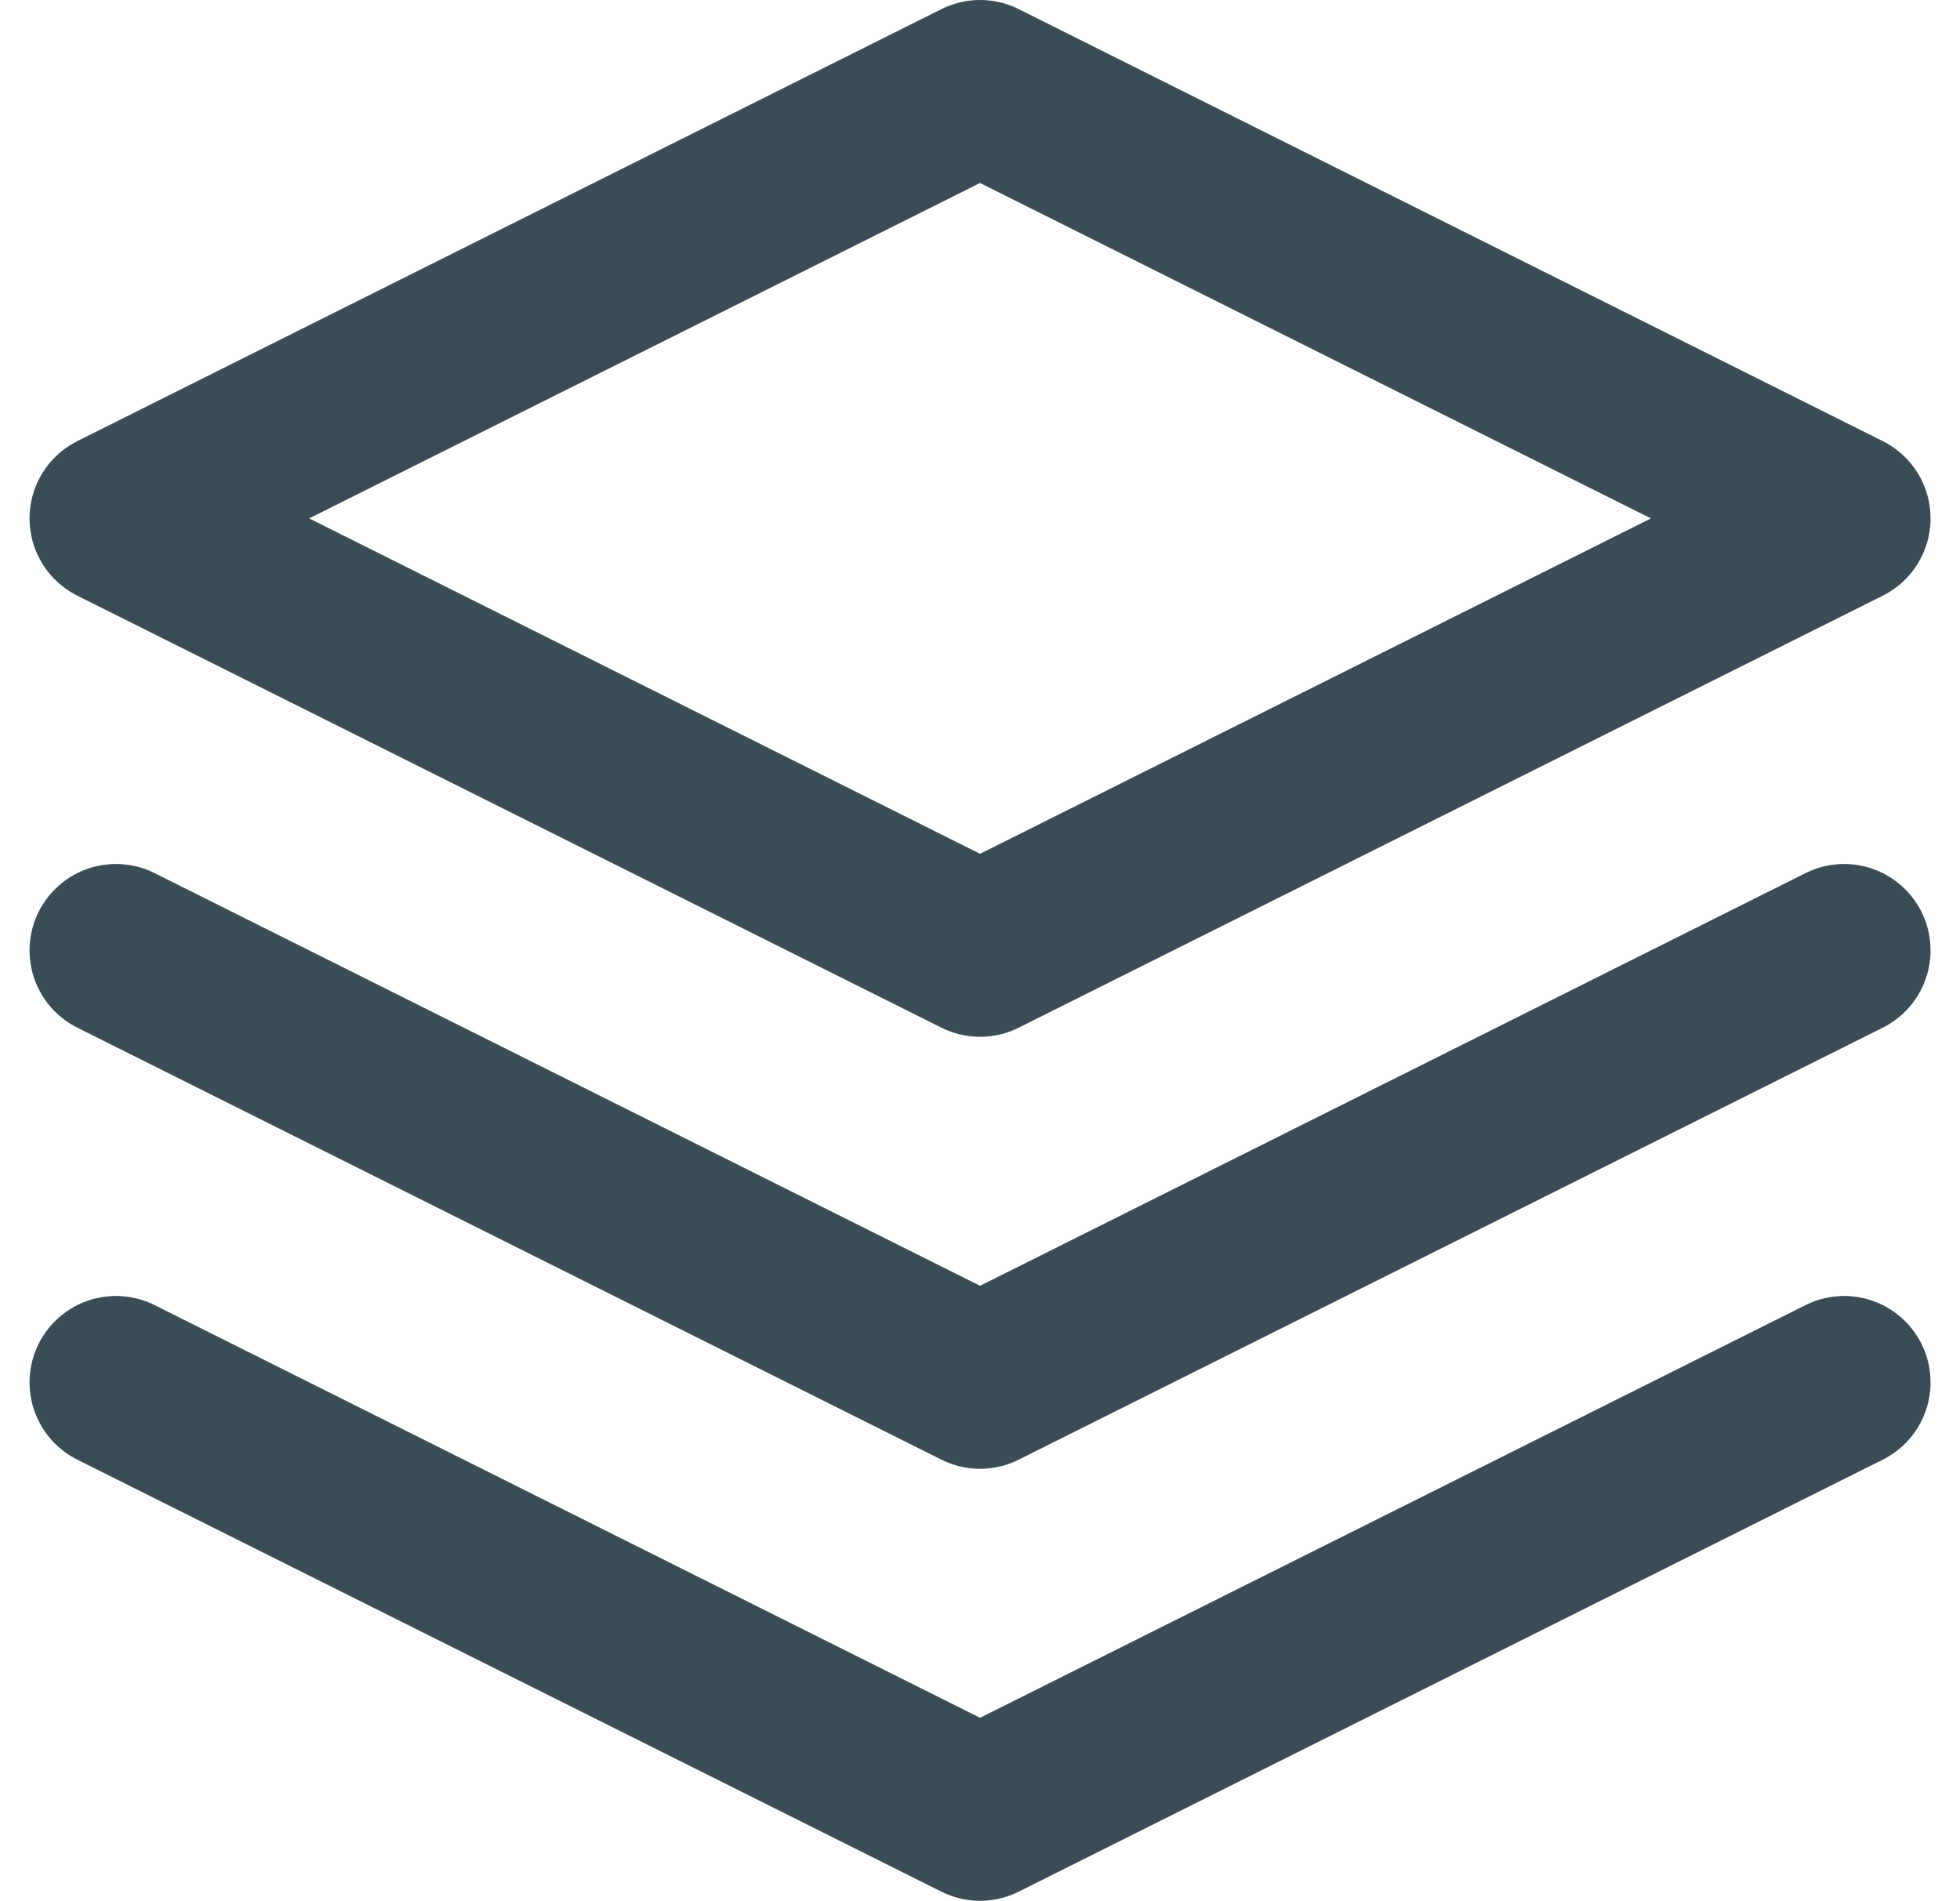 <svg xmlns="http://www.w3.org/2000/svg" width="22.683" height="22" viewBox="0 0 22.683 22">
  <g id="iconfinder_layers_3325149" transform="translate(-0.658 -1)">
    <path id="Path_53" data-name="Path 53" d="M12,2,2,7l10,5L22,7Z" fill="none" stroke="#3a4d56" stroke-linecap="round" stroke-linejoin="round" stroke-width="2"/>
    <path id="Path_54" data-name="Path 54" d="M2,17l10,5,10-5" fill="none" stroke="#3a4d56" stroke-linecap="round" stroke-linejoin="round" stroke-width="2"/>
    <path id="Path_55" data-name="Path 55" d="M2,12l10,5,10-5" fill="none" stroke="#3a4d56" stroke-linecap="round" stroke-linejoin="round" stroke-width="2"/>
  </g>
</svg>
